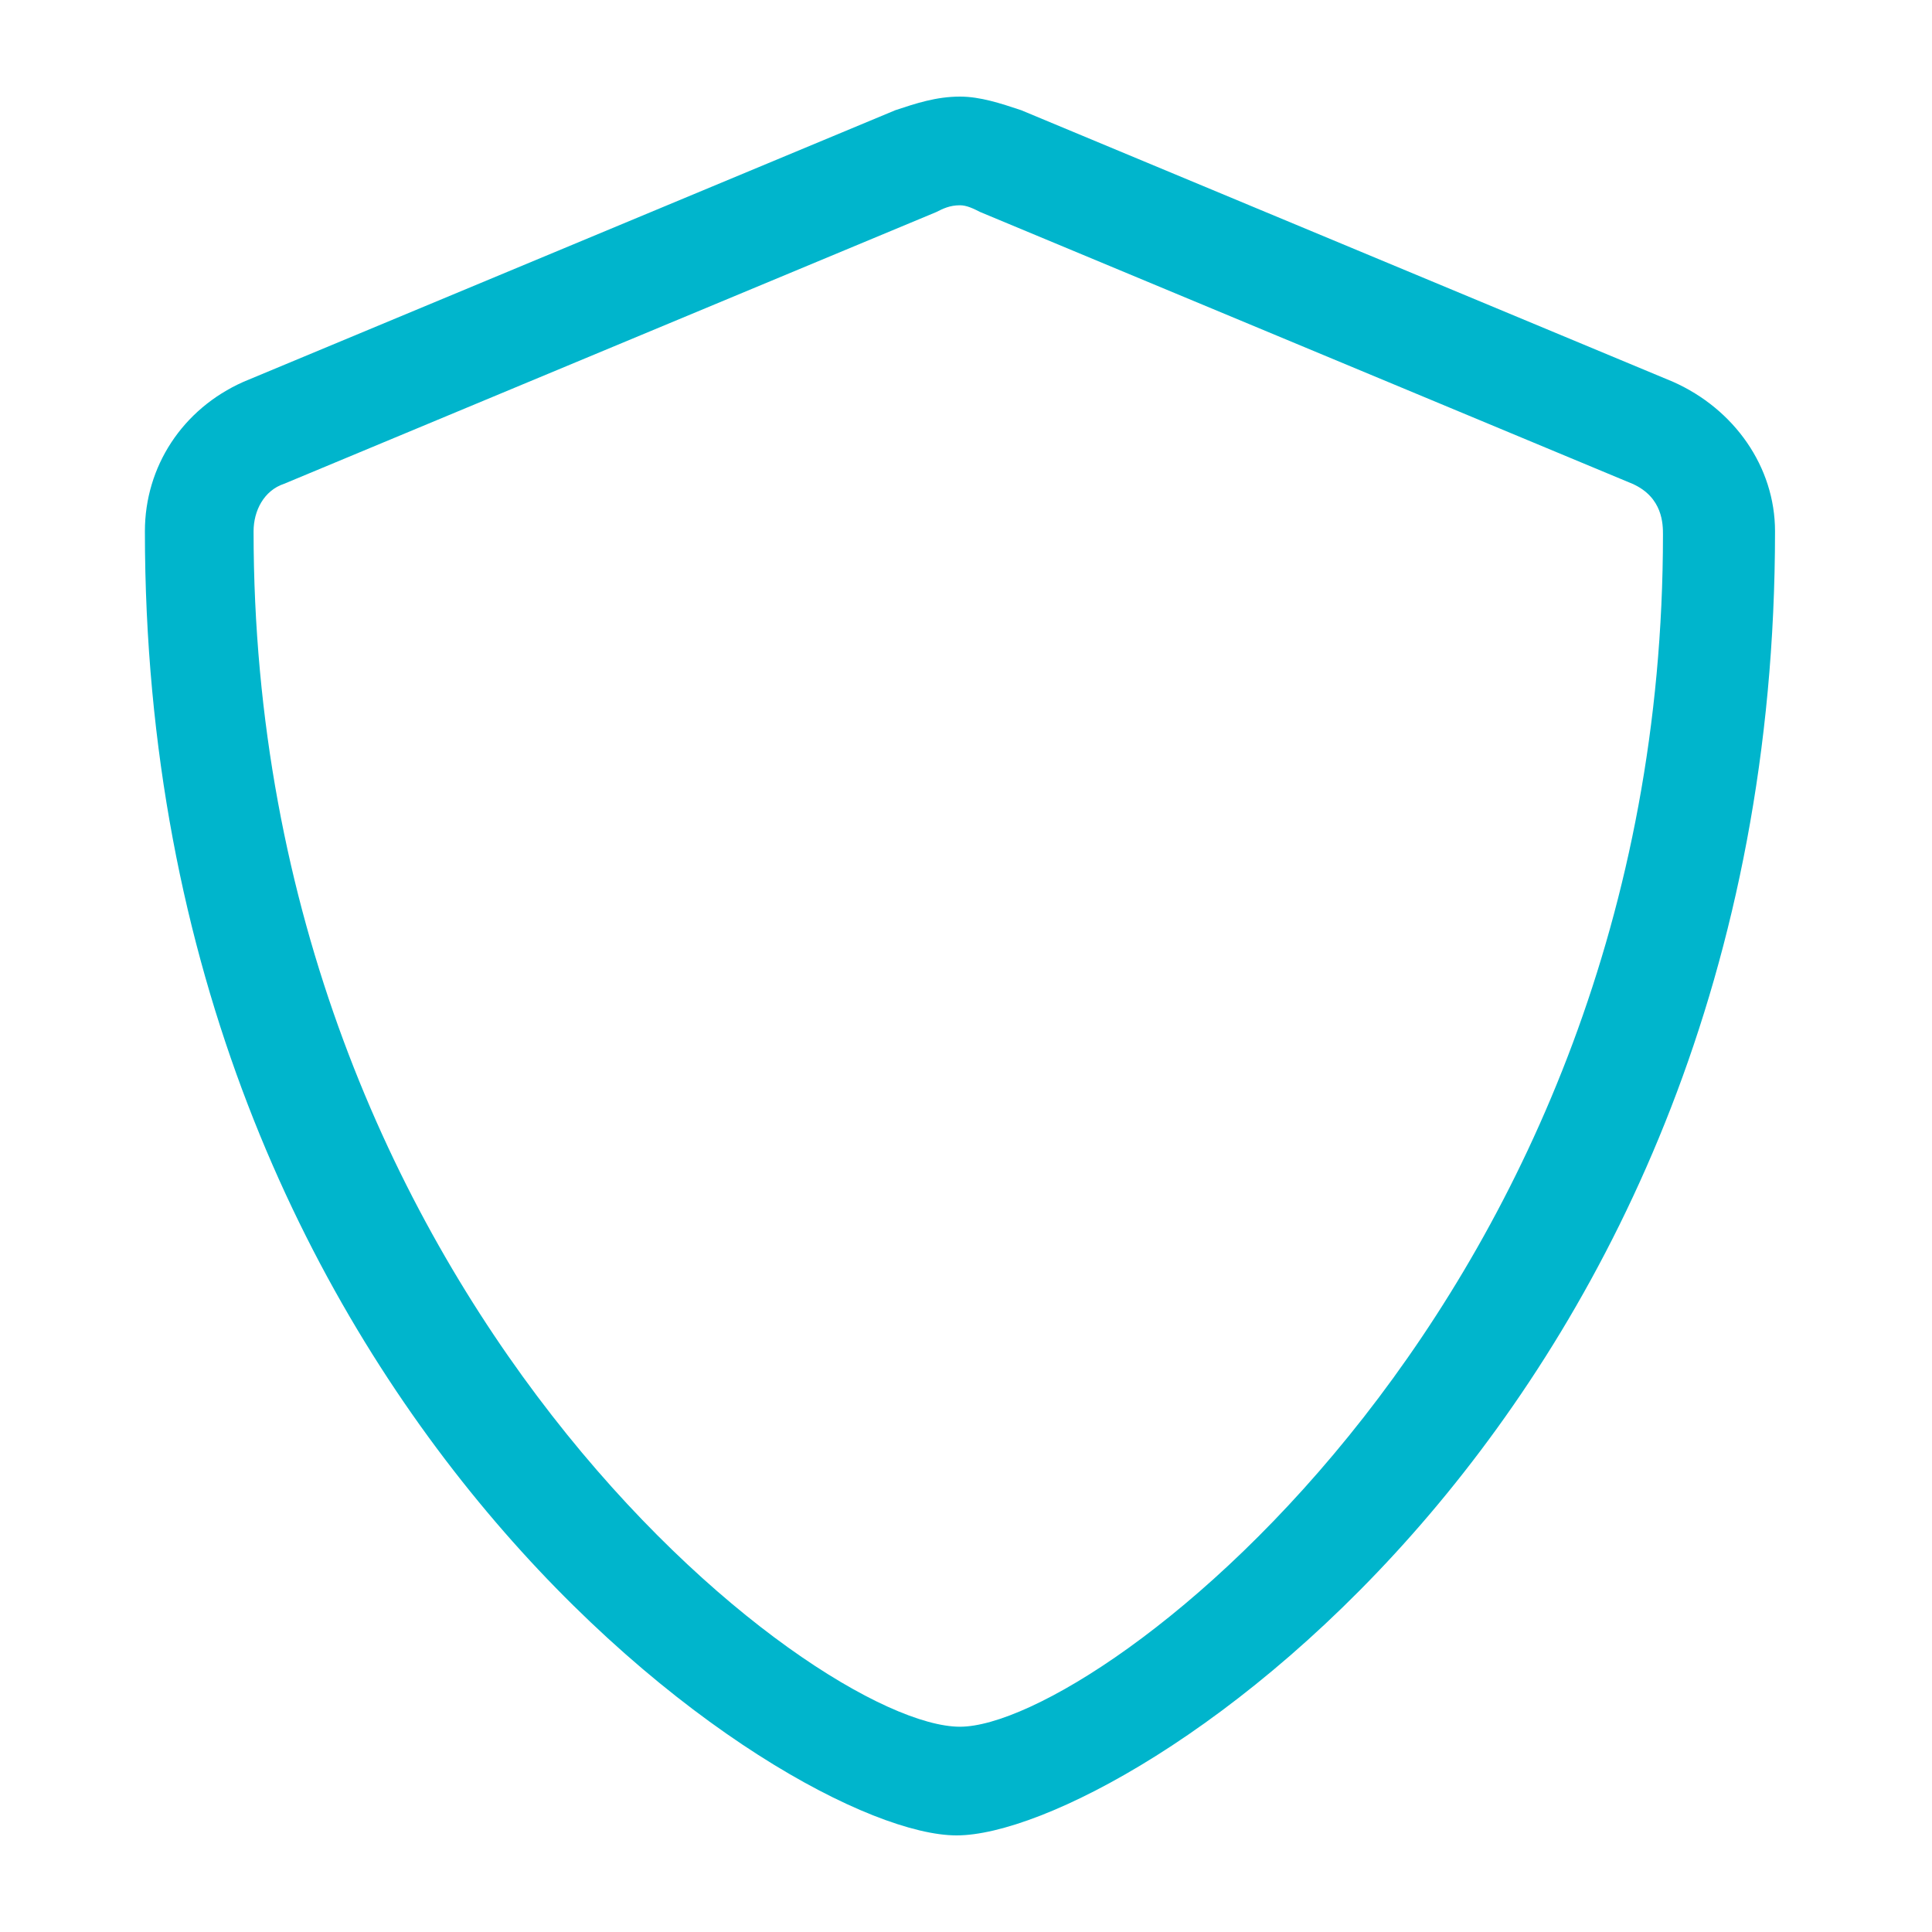 <svg width="40" height="40" viewBox="0 0 40 40" fill="none" xmlns="http://www.w3.org/2000/svg">
<path d="M34.641 7.906L21.141 2.281C20.719 2.141 20.297 2 19.875 2C19.383 2 18.961 2.141 18.539 2.281L5.039 7.906C3.773 8.469 3 9.664 3 11C3 29.141 16.289 38 19.805 38C23.32 38 36.75 29.281 36.75 11C36.75 9.664 35.906 8.469 34.641 7.906ZM34.43 11.07C34.43 26.891 22.758 35.75 19.875 35.75C16.852 35.75 5.25 26.82 5.25 11C5.25 10.578 5.461 10.156 5.883 10.016L19.383 4.391C19.523 4.32 19.664 4.25 19.875 4.25C20.016 4.25 20.156 4.32 20.297 4.391L33.797 10.016C34.43 10.297 34.43 10.859 34.43 11.07Z" fill="#00B5CC"/>
</svg>
